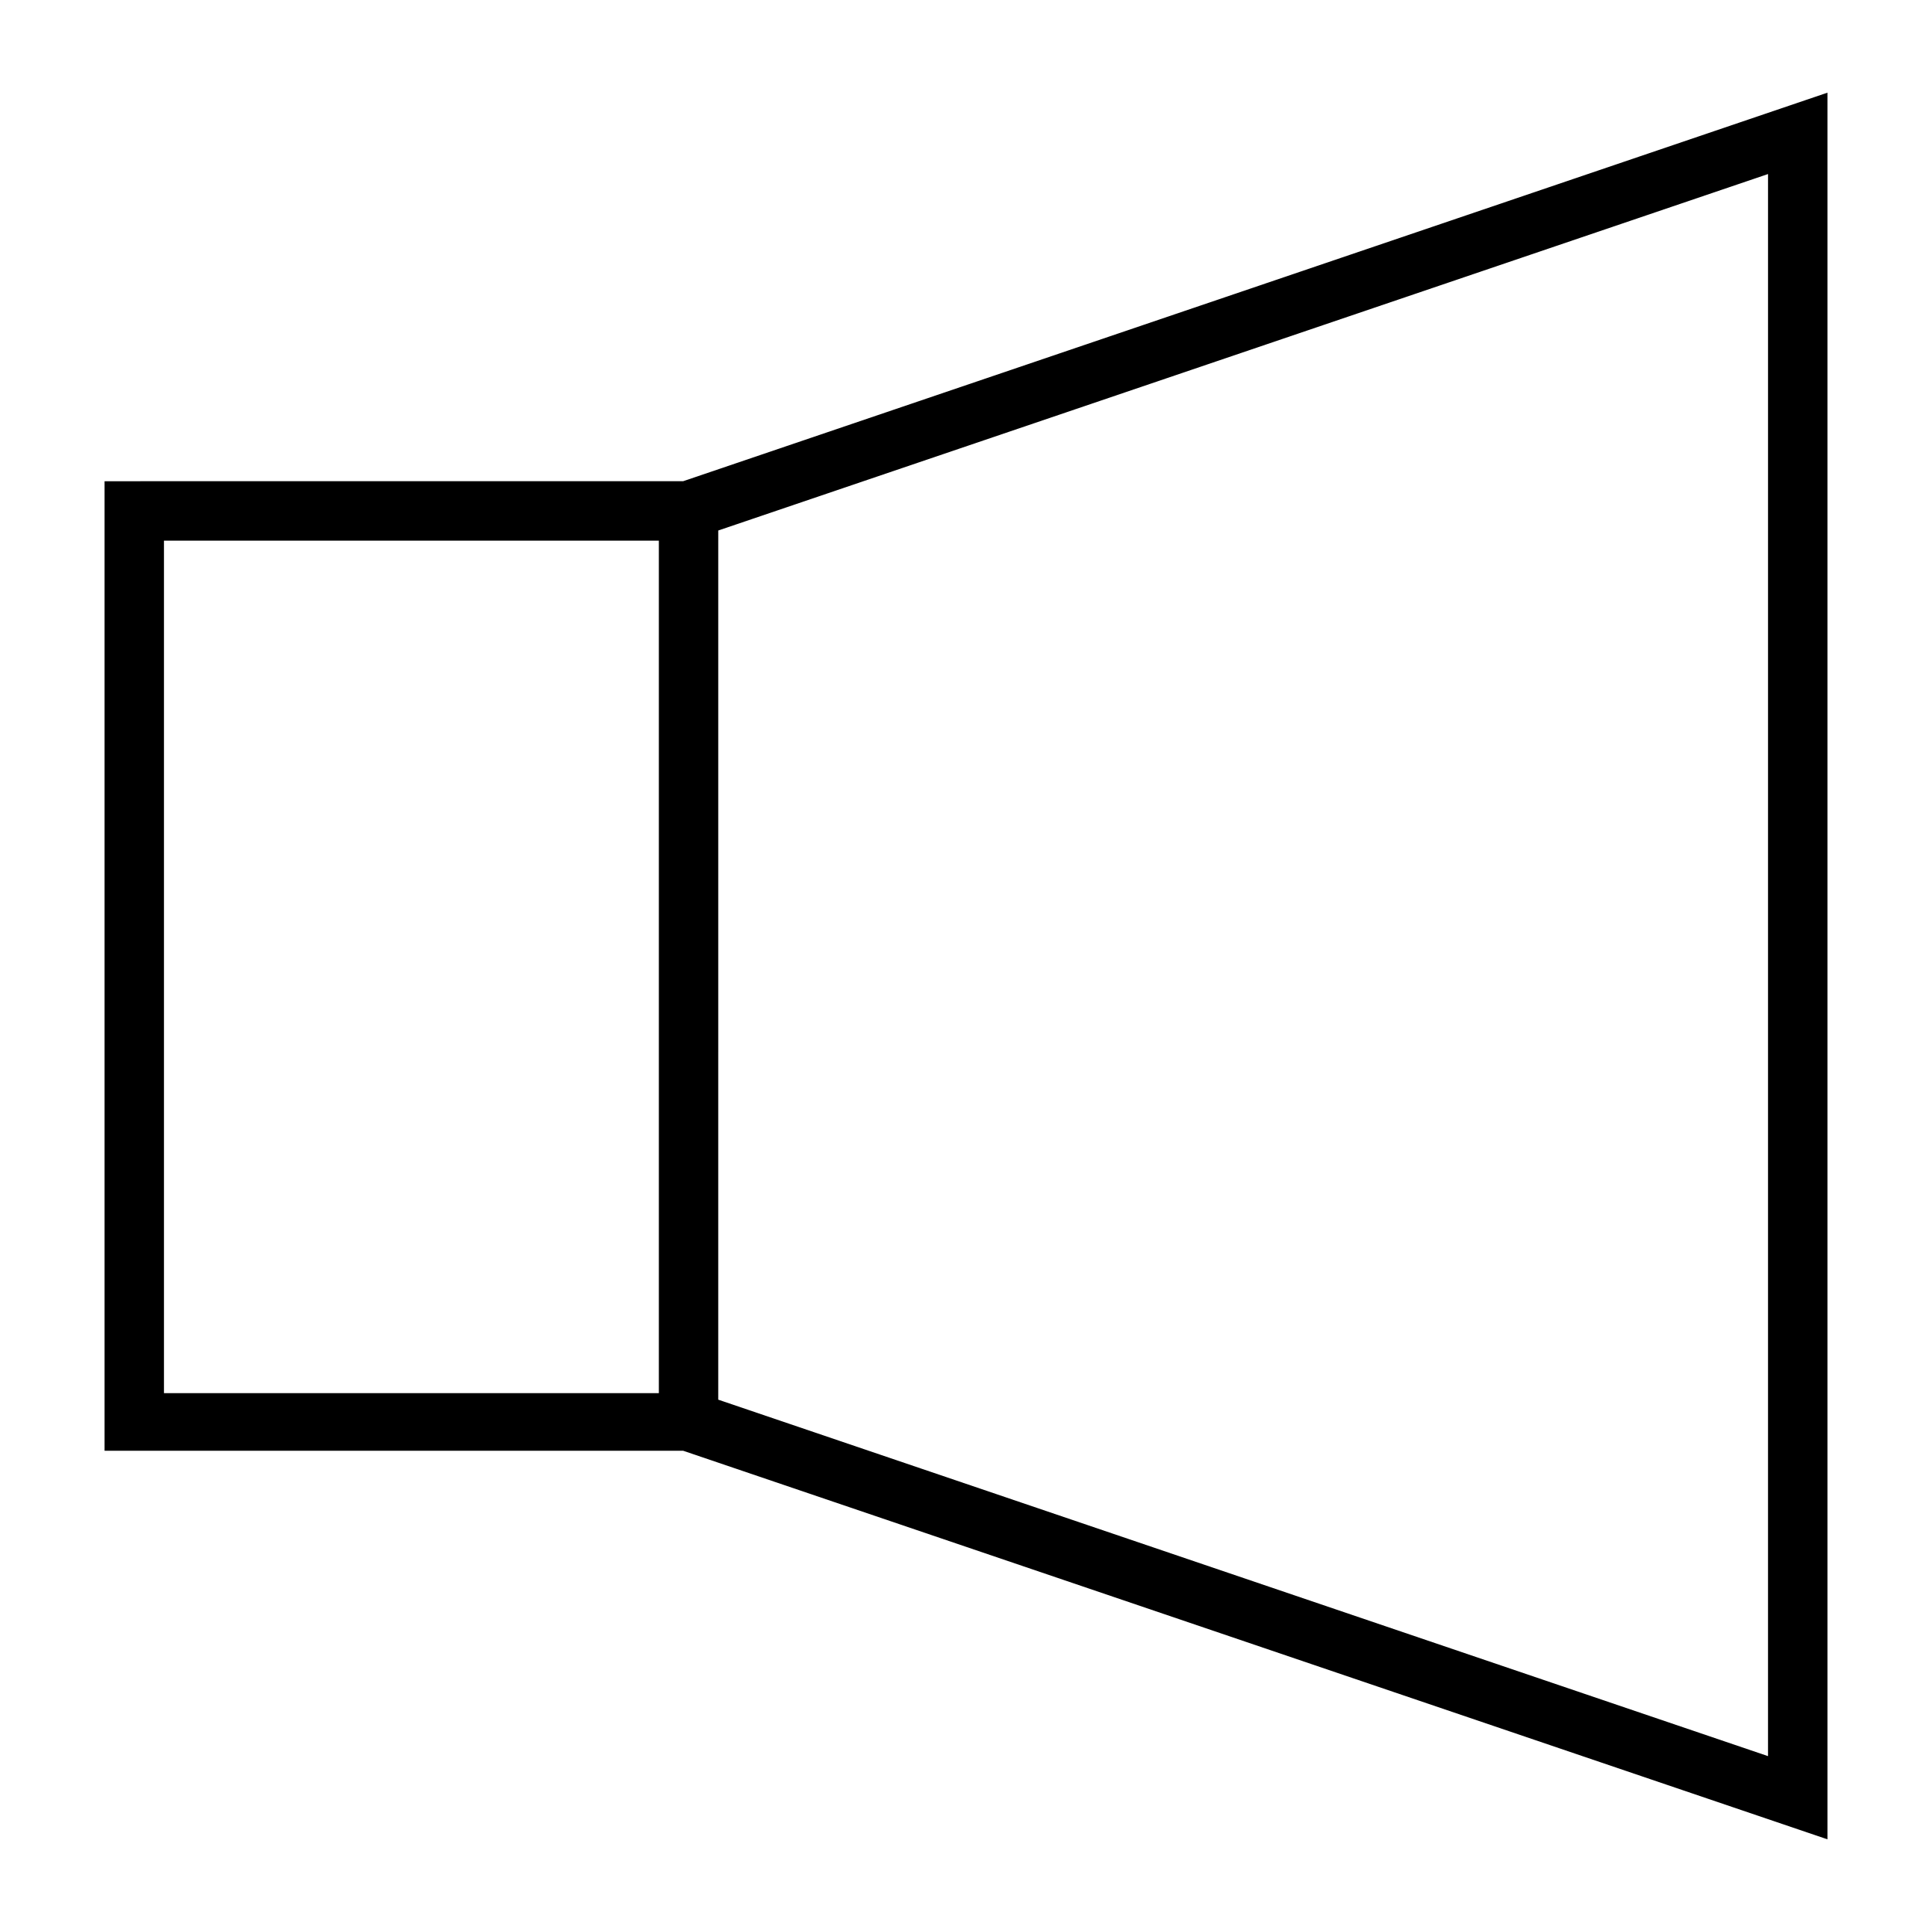 <?xml version="1.0" encoding="UTF-8"?>
<!-- Uploaded to: SVG Repo, www.svgrepo.com, Generator: SVG Repo Mixer Tools -->
<svg fill="#000000" width="800px" height="800px" version="1.1" viewBox="144 144 512 512" xmlns="http://www.w3.org/2000/svg">
 <path d="m171.71 271.53v256.94h153.35l303.23 102.97v-462.88l-303.23 102.96zm15.742 15.742h131.15v225.93h-131.15zm425.09 322.12-278.2-94.465 0.004-230.34 278.2-94.465z"/>
</svg>